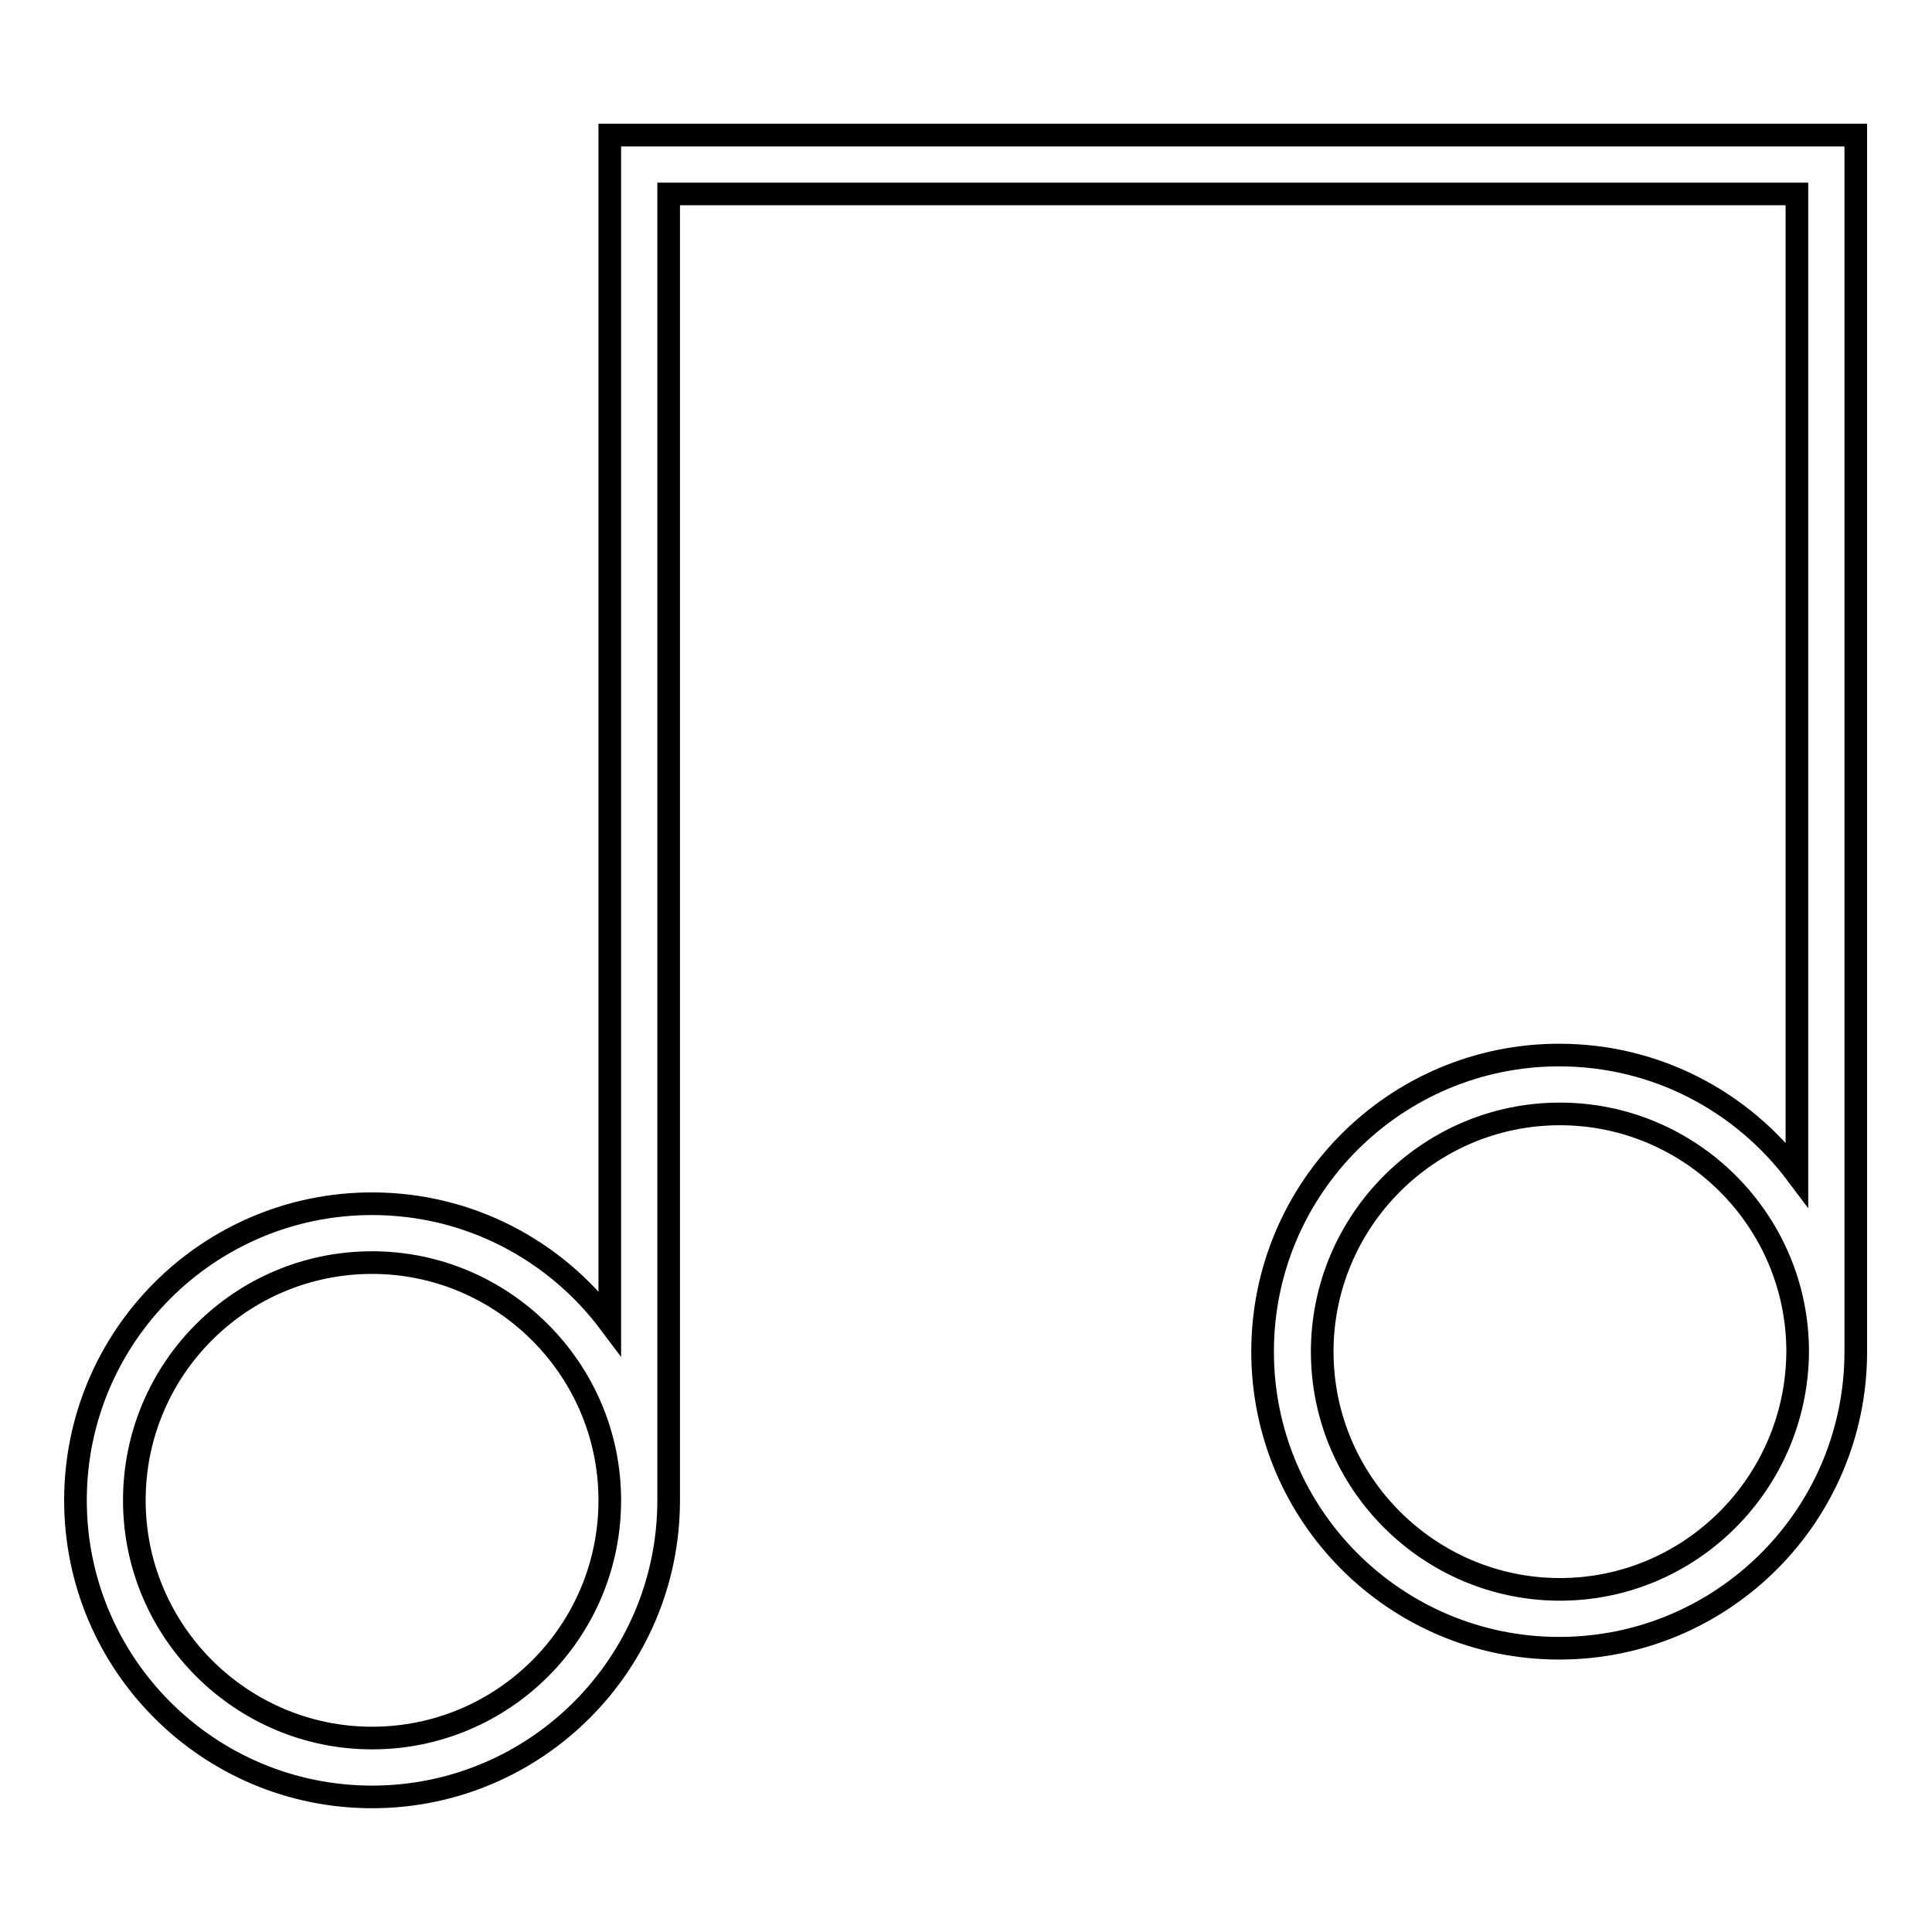 <?xml version="1.0" encoding="utf-8"?>
<!-- Svg Vector Icons : http://www.onlinewebfonts.com/icon -->
<!DOCTYPE svg PUBLIC "-//W3C//DTD SVG 1.1//EN" "http://www.w3.org/Graphics/SVG/1.1/DTD/svg11.dtd">
<svg version="1.1" xmlns="http://www.w3.org/2000/svg" xmlns:xlink="http://www.w3.org/1999/xlink" x="0px" y="0px" viewBox="0 0 256 256" enable-background="new 0 0 256 256" xml:space="preserve">
<g><g><path stroke-width="3" fill-opacity="0" stroke="#000000"  d="M238.1,17.9H80.8v157.4c-7.2-9.6-18.6-15.8-31.5-15.8c-21.7,0-39.3,17.6-39.3,39.3c0,21.7,17.6,39.3,39.3,39.3s39.3-17.6,39.3-39.3V25.7h149.5v129.9c-7.2-9.6-18.6-15.8-31.5-15.8c-21.7,0-39.3,17.6-39.3,39.3c0,21.7,17.6,39.3,39.3,39.3c21.7,0,39.3-17.6,39.3-39.3V17.9H238.1L238.1,17.9z M49.3,230.3c-17.3,0-31.5-14.1-31.5-31.5s14.1-31.5,31.5-31.5c17.3,0,31.5,14.1,31.5,31.5S66.7,230.3,49.3,230.3L49.3,230.3z M206.7,210.6c-17.3,0-31.5-14.1-31.5-31.5c0-17.3,14.1-31.5,31.5-31.5c17.3,0,31.5,14.1,31.5,31.5C238.1,196.5,224,210.6,206.7,210.6z"/></g></g>
</svg>